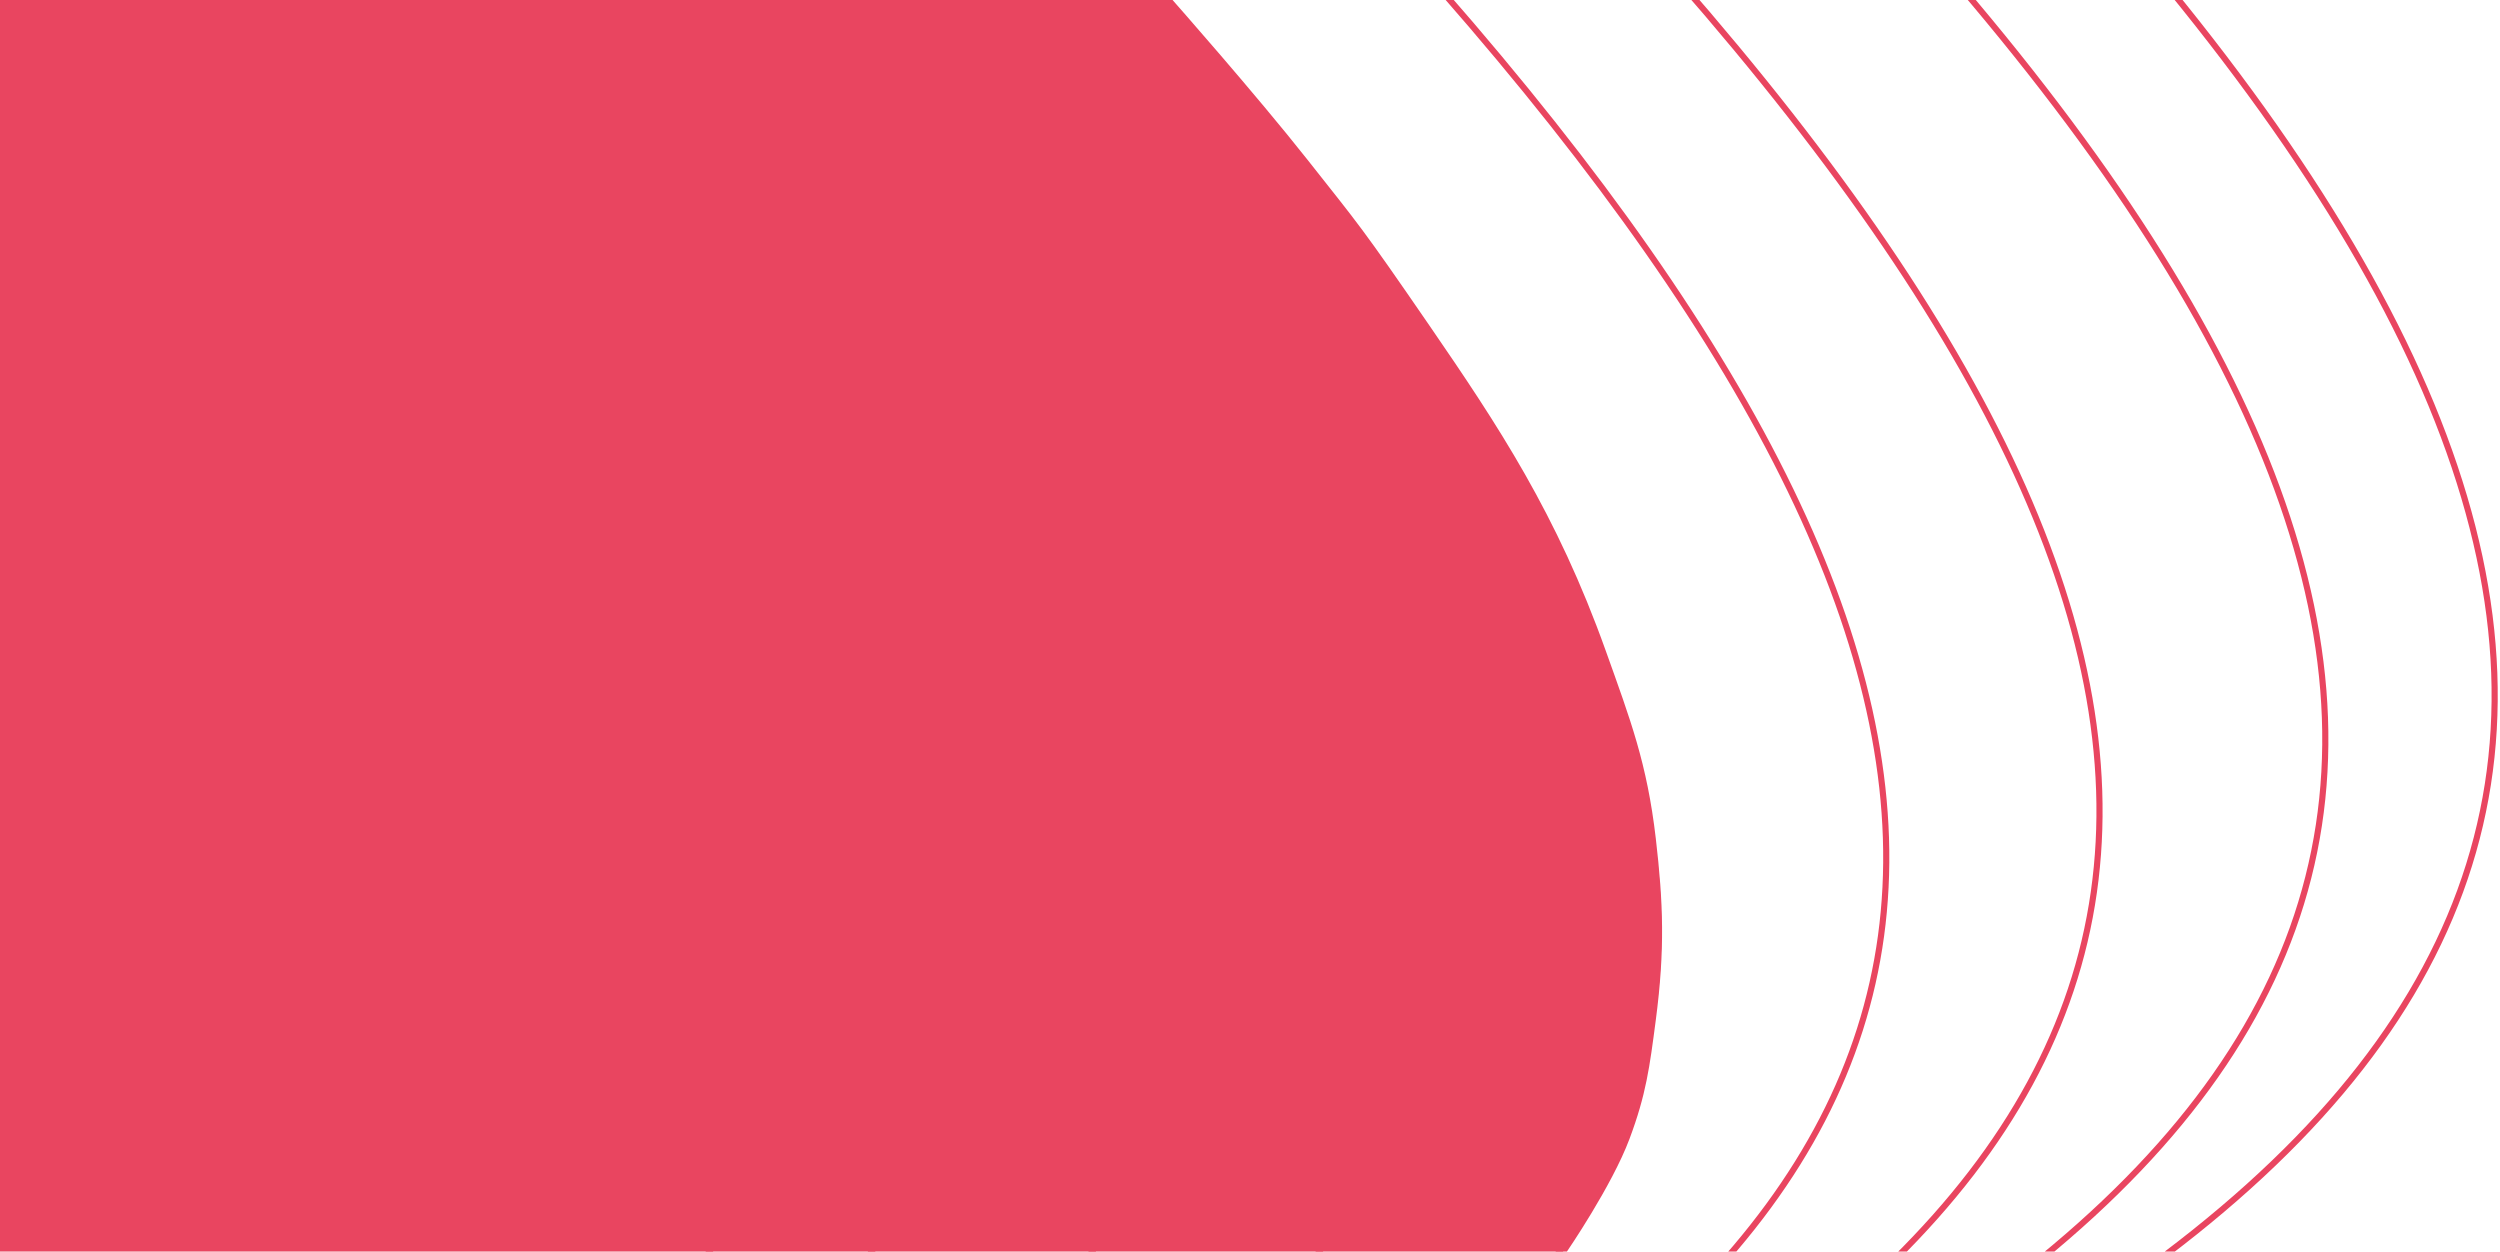 <svg width="815" height="408" viewBox="0 0 815 408" fill="none" xmlns="http://www.w3.org/2000/svg">
<path fill-rule="evenodd" clip-rule="evenodd" d="M-51.542 664.232L-51.476 664.548C11.046 651.456 69.5 638.135 123.92 624.498C329.286 578.324 487.9 528.887 600.984 473.282C747.369 401.303 817.804 318.805 814.129 219.382C812.294 169.735 791.973 116.012 753.63 57.449C715.286 -1.118 658.882 -64.582 584.792 -133.729C436.614 -272.022 217.58 -433.146 -69.531 -623.373L-70.636 -621.706C216.455 -431.492 435.375 -270.442 583.428 -132.267C657.453 -63.18 713.733 0.161 751.957 58.544C790.183 116.93 810.314 170.299 812.13 219.456C815.759 317.642 746.296 399.602 600.102 471.487C500.667 520.38 365.895 564.528 194.896 605.898C219.159 599.24 242.504 592.5 264.936 585.67C384.149 552.61 481.403 517.56 557.108 479.527C695.713 409.894 762.406 330.081 758.927 233.9C757.19 185.873 737.949 133.902 701.646 77.25C665.341 20.595 611.938 -40.798 541.791 -107.687C401.499 -241.462 194.124 -397.322 -77.702 -581.332L-78.823 -579.676C192.982 -395.68 400.244 -239.895 540.411 -106.239C610.494 -39.412 663.775 21.857 699.962 78.329C736.151 134.803 755.208 186.425 756.928 233.972C760.364 328.941 694.607 408.211 556.21 477.74C495.365 508.308 420.543 536.958 331.515 564.206C400.399 540.644 459.064 515.947 507.649 489.751C629.687 423.952 688.392 348.536 685.33 257.685C682.273 166.993 617.642 61.323 494.196 -65.008C370.706 -191.384 188.169 -338.621 -51.093 -512.446L-52.269 -510.828C186.971 -337.019 369.397 -189.862 492.765 -63.611C616.177 62.685 680.301 167.876 683.331 257.753C686.355 347.47 628.478 422.331 506.7 487.991C443.291 522.179 362.628 553.83 264.379 583.749C222.704 595.305 178.337 606.621 131.259 617.737C267.405 580.473 374.313 540.657 452.67 496.389C564.732 433.079 618.628 360.52 615.817 273.13C613.01 185.89 553.674 84.236 440.338 -37.294C326.963 -158.865 159.38 -300.502 -60.276 -467.714L-61.488 -466.123C158.147 -298.928 325.62 -157.374 438.875 -35.93C552.168 85.553 611.036 186.737 613.818 273.194C616.594 359.502 563.46 431.501 451.686 494.648C376.638 537.046 275.257 575.389 146.884 611.336C251.665 579.13 335.201 544.806 397.941 507.024C496.576 447.625 544 379.551 541.527 297.589C539.057 215.764 486.846 120.416 387.116 6.424C287.354 -107.603 139.897 -240.449 -53.377 -397.278L-54.637 -395.725C138.613 -238.914 285.964 -106.155 385.61 7.741C485.287 121.672 537.081 216.564 539.528 297.65C541.971 378.598 495.222 446.105 396.909 505.31C318.907 552.284 208.562 593.951 64.908 632.88C19.417 642.923 -28.366 652.815 -78.454 662.588L-78.071 664.551C-75.438 664.037 -72.811 663.523 -70.191 663.009L-69.896 664.552C-66.936 663.987 -63.984 663.421 -61.039 662.855L-60.668 664.546C-58.494 664.069 -56.326 663.592 -54.163 663.115L-53.779 664.756C-53.033 664.581 -52.287 664.407 -51.542 664.232ZM19.379 646.908C23.894 645.984 28.388 645.059 32.864 644.132C25.581 645.784 18.235 647.432 10.828 649.076C13.69 648.354 16.541 647.632 19.379 646.908ZM123.461 622.551C102.343 627.299 80.729 632.013 58.618 636.695C62.839 635.643 67.035 634.589 71.206 633.534C107.206 625.541 141.764 617.45 174.886 609.246C158.165 613.715 141.024 618.15 123.461 622.551Z" fill="#E94560"/>
<path d="M319.675 507.024C221.061 566.41 71.071 617.25 -132.045 664.756L-132.5 662.808C70.573 615.313 220.308 564.528 318.643 505.31C416.957 446.105 463.705 378.598 461.262 297.65C458.815 216.564 407.022 121.672 307.345 7.741C207.699 -106.155 60.348 -238.914 -132.902 -395.725L-131.642 -397.278C61.631 -240.449 209.089 -107.603 308.85 6.424C408.58 120.416 460.792 215.764 463.261 297.589C465.735 379.551 418.31 447.625 319.675 507.024Z" fill="#E94560"/>
<path d="M-206.079 664.756C-2.963 617.25 147.027 566.41 245.641 507.024C344.276 447.625 391.701 379.551 389.227 297.589C386.758 215.764 334.546 120.416 234.816 6.424C135.055 -107.603 -12.403 -240.449 -205.676 -397.278L-206.937 -395.725C-13.686 -238.914 133.664 -106.155 233.31 7.741C332.987 121.672 384.781 216.564 387.228 297.65C389.671 378.598 342.923 446.105 244.609 505.31C146.274 564.528 -3.461 615.313 -206.534 662.808L-206.079 664.756Z" fill="#E94560"/>
<path d="M173.721 507.024C75.107 566.41 -74.882 617.251 -277.998 664.756L-278.454 662.808C-75.381 615.313 74.355 564.528 172.69 505.311C271.003 446.106 317.751 378.598 315.309 297.65C312.862 216.564 261.068 121.672 161.391 7.741C61.745 -106.155 -85.606 -238.914 -278.856 -395.725L-277.596 -397.278C-84.323 -240.449 63.135 -107.603 162.896 6.424C262.626 120.416 314.838 215.764 317.308 297.589C319.781 379.552 272.357 447.625 173.721 507.024Z" fill="#E94560"/>
<path d="M-330.88 664.756C-127.764 617.25 22.225 566.41 120.84 507.024C219.475 447.625 266.899 379.551 264.426 297.589C261.956 215.764 209.745 120.416 110.014 6.424C10.253 -107.603 -137.205 -240.449 -330.478 -397.278L-331.738 -395.725C-138.488 -238.914 8.863 -106.155 108.509 7.741C208.186 121.672 259.98 216.564 262.427 297.65C264.87 378.598 218.121 446.105 119.808 505.31C21.473 564.528 -128.263 615.313 -331.335 662.808L-330.88 664.756Z" fill="#E94560"/>
<path d="M0 0H382.25C382.25 0 409.282 30.6 426.196 52.02C443.11 73.44 443.529 73.44 465.961 106.08C488.392 138.72 507.534 167.522 523.478 212.16C531.539 234.729 536.936 248.79 539.792 273.36C542.229 294.331 542.796 309.613 539.792 332.52C537.776 347.891 536.651 356.762 531.216 371.28C525.464 386.642 510.823 408 510.823 408H0V0Z" fill="#E94560"/>
</svg>
